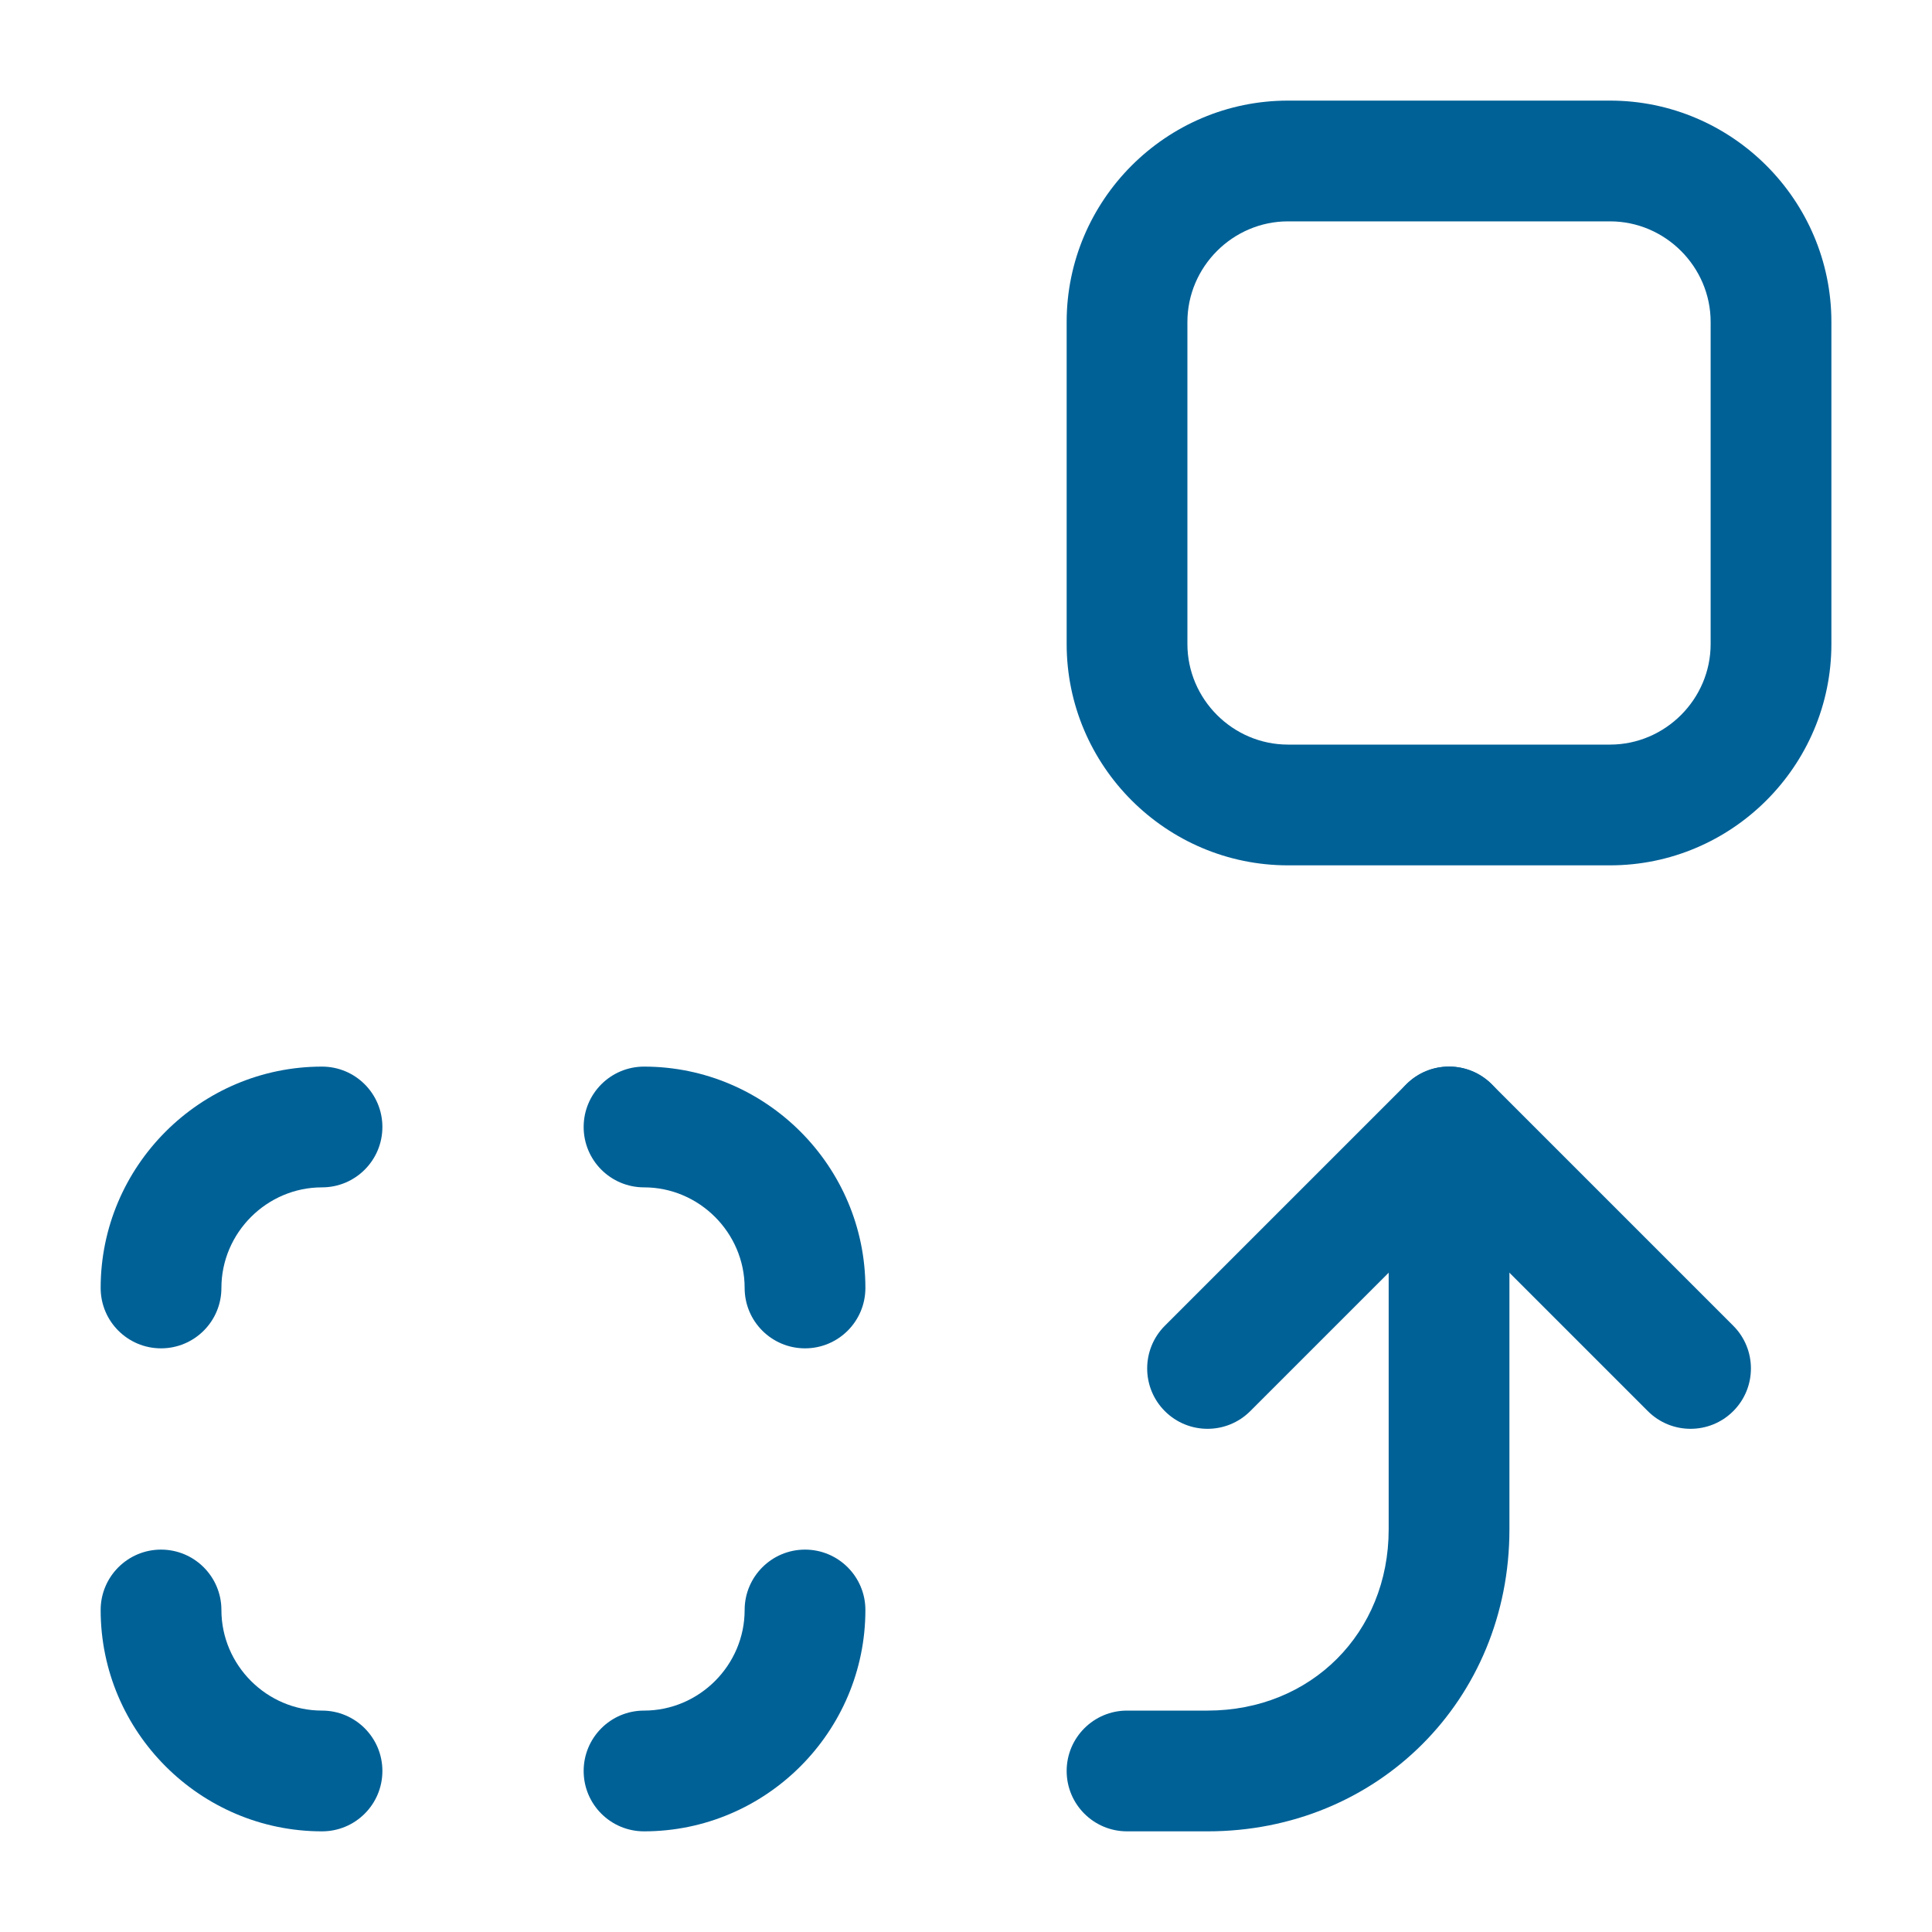 <svg width="40" height="40" viewBox="0 0 40 40" fill="none" xmlns="http://www.w3.org/2000/svg">
<path fill-rule="evenodd" clip-rule="evenodd" d="M30.001 22.083C30.691 22.083 31.251 22.643 31.251 23.333L31.251 31.666C31.251 35.19 28.524 37.916 25.001 37.916H23.334C22.644 37.916 22.084 37.357 22.084 36.666C22.084 35.976 22.644 35.416 23.334 35.416H25.001C27.144 35.416 28.751 33.809 28.751 31.666L28.751 23.333C28.751 22.643 29.311 22.083 30.001 22.083Z" fill="#006197"/>
<path fill-rule="evenodd" clip-rule="evenodd" d="M29.117 22.448C29.605 21.96 30.396 21.96 30.885 22.448L35.885 27.448C36.373 27.937 36.373 28.728 35.885 29.216C35.397 29.704 34.605 29.704 34.117 29.216L30.001 25.1L25.885 29.216C25.396 29.704 24.605 29.704 24.117 29.216C23.629 28.728 23.629 27.937 24.117 27.448L29.117 22.448Z" fill="#006197"/>
<path fill-rule="evenodd" clip-rule="evenodd" d="M6.667 24.583C5.524 24.583 4.584 25.523 4.584 26.666C4.584 27.357 4.024 27.916 3.334 27.916C2.644 27.916 2.084 27.357 2.084 26.666C2.084 24.143 4.144 22.083 6.667 22.083C7.358 22.083 7.917 22.643 7.917 23.333C7.917 24.023 7.358 24.583 6.667 24.583Z" fill="#006197"/>
<path fill-rule="evenodd" clip-rule="evenodd" d="M3.334 32.083C4.024 32.083 4.584 32.643 4.584 33.333C4.584 34.476 5.524 35.416 6.667 35.416C7.358 35.416 7.917 35.976 7.917 36.666C7.917 37.357 7.358 37.916 6.667 37.916C4.144 37.916 2.084 35.857 2.084 33.333C2.084 32.643 2.644 32.083 3.334 32.083Z" fill="#006197"/>
<path fill-rule="evenodd" clip-rule="evenodd" d="M16.667 32.083C17.357 32.083 17.917 32.643 17.917 33.333C17.917 35.857 15.857 37.916 13.334 37.916C12.643 37.916 12.084 37.357 12.084 36.666C12.084 35.976 12.643 35.416 13.334 35.416C14.477 35.416 15.417 34.476 15.417 33.333C15.417 32.643 15.977 32.083 16.667 32.083Z" fill="#006197"/>
<path fill-rule="evenodd" clip-rule="evenodd" d="M12.084 23.333C12.084 22.643 12.643 22.083 13.334 22.083C15.857 22.083 17.917 24.143 17.917 26.666C17.917 27.357 17.357 27.916 16.667 27.916C15.977 27.916 15.417 27.357 15.417 26.666C15.417 25.523 14.477 24.583 13.334 24.583C12.643 24.583 12.084 24.023 12.084 23.333Z" fill="#006197"/>
<path fill-rule="evenodd" clip-rule="evenodd" d="M26.667 4.583C25.524 4.583 24.584 5.523 24.584 6.666V13.333C24.584 14.476 25.524 15.416 26.667 15.416L33.334 15.416C34.477 15.416 35.417 14.476 35.417 13.333V6.666C35.417 5.523 34.477 4.583 33.334 4.583L26.667 4.583ZM22.084 6.666C22.084 4.143 24.143 2.083 26.667 2.083L33.334 2.083C35.857 2.083 37.917 4.143 37.917 6.666V13.333C37.917 15.857 35.857 17.916 33.334 17.916L26.667 17.916C24.143 17.916 22.084 15.857 22.084 13.333V6.666Z" fill="#006197"/>
</svg>
